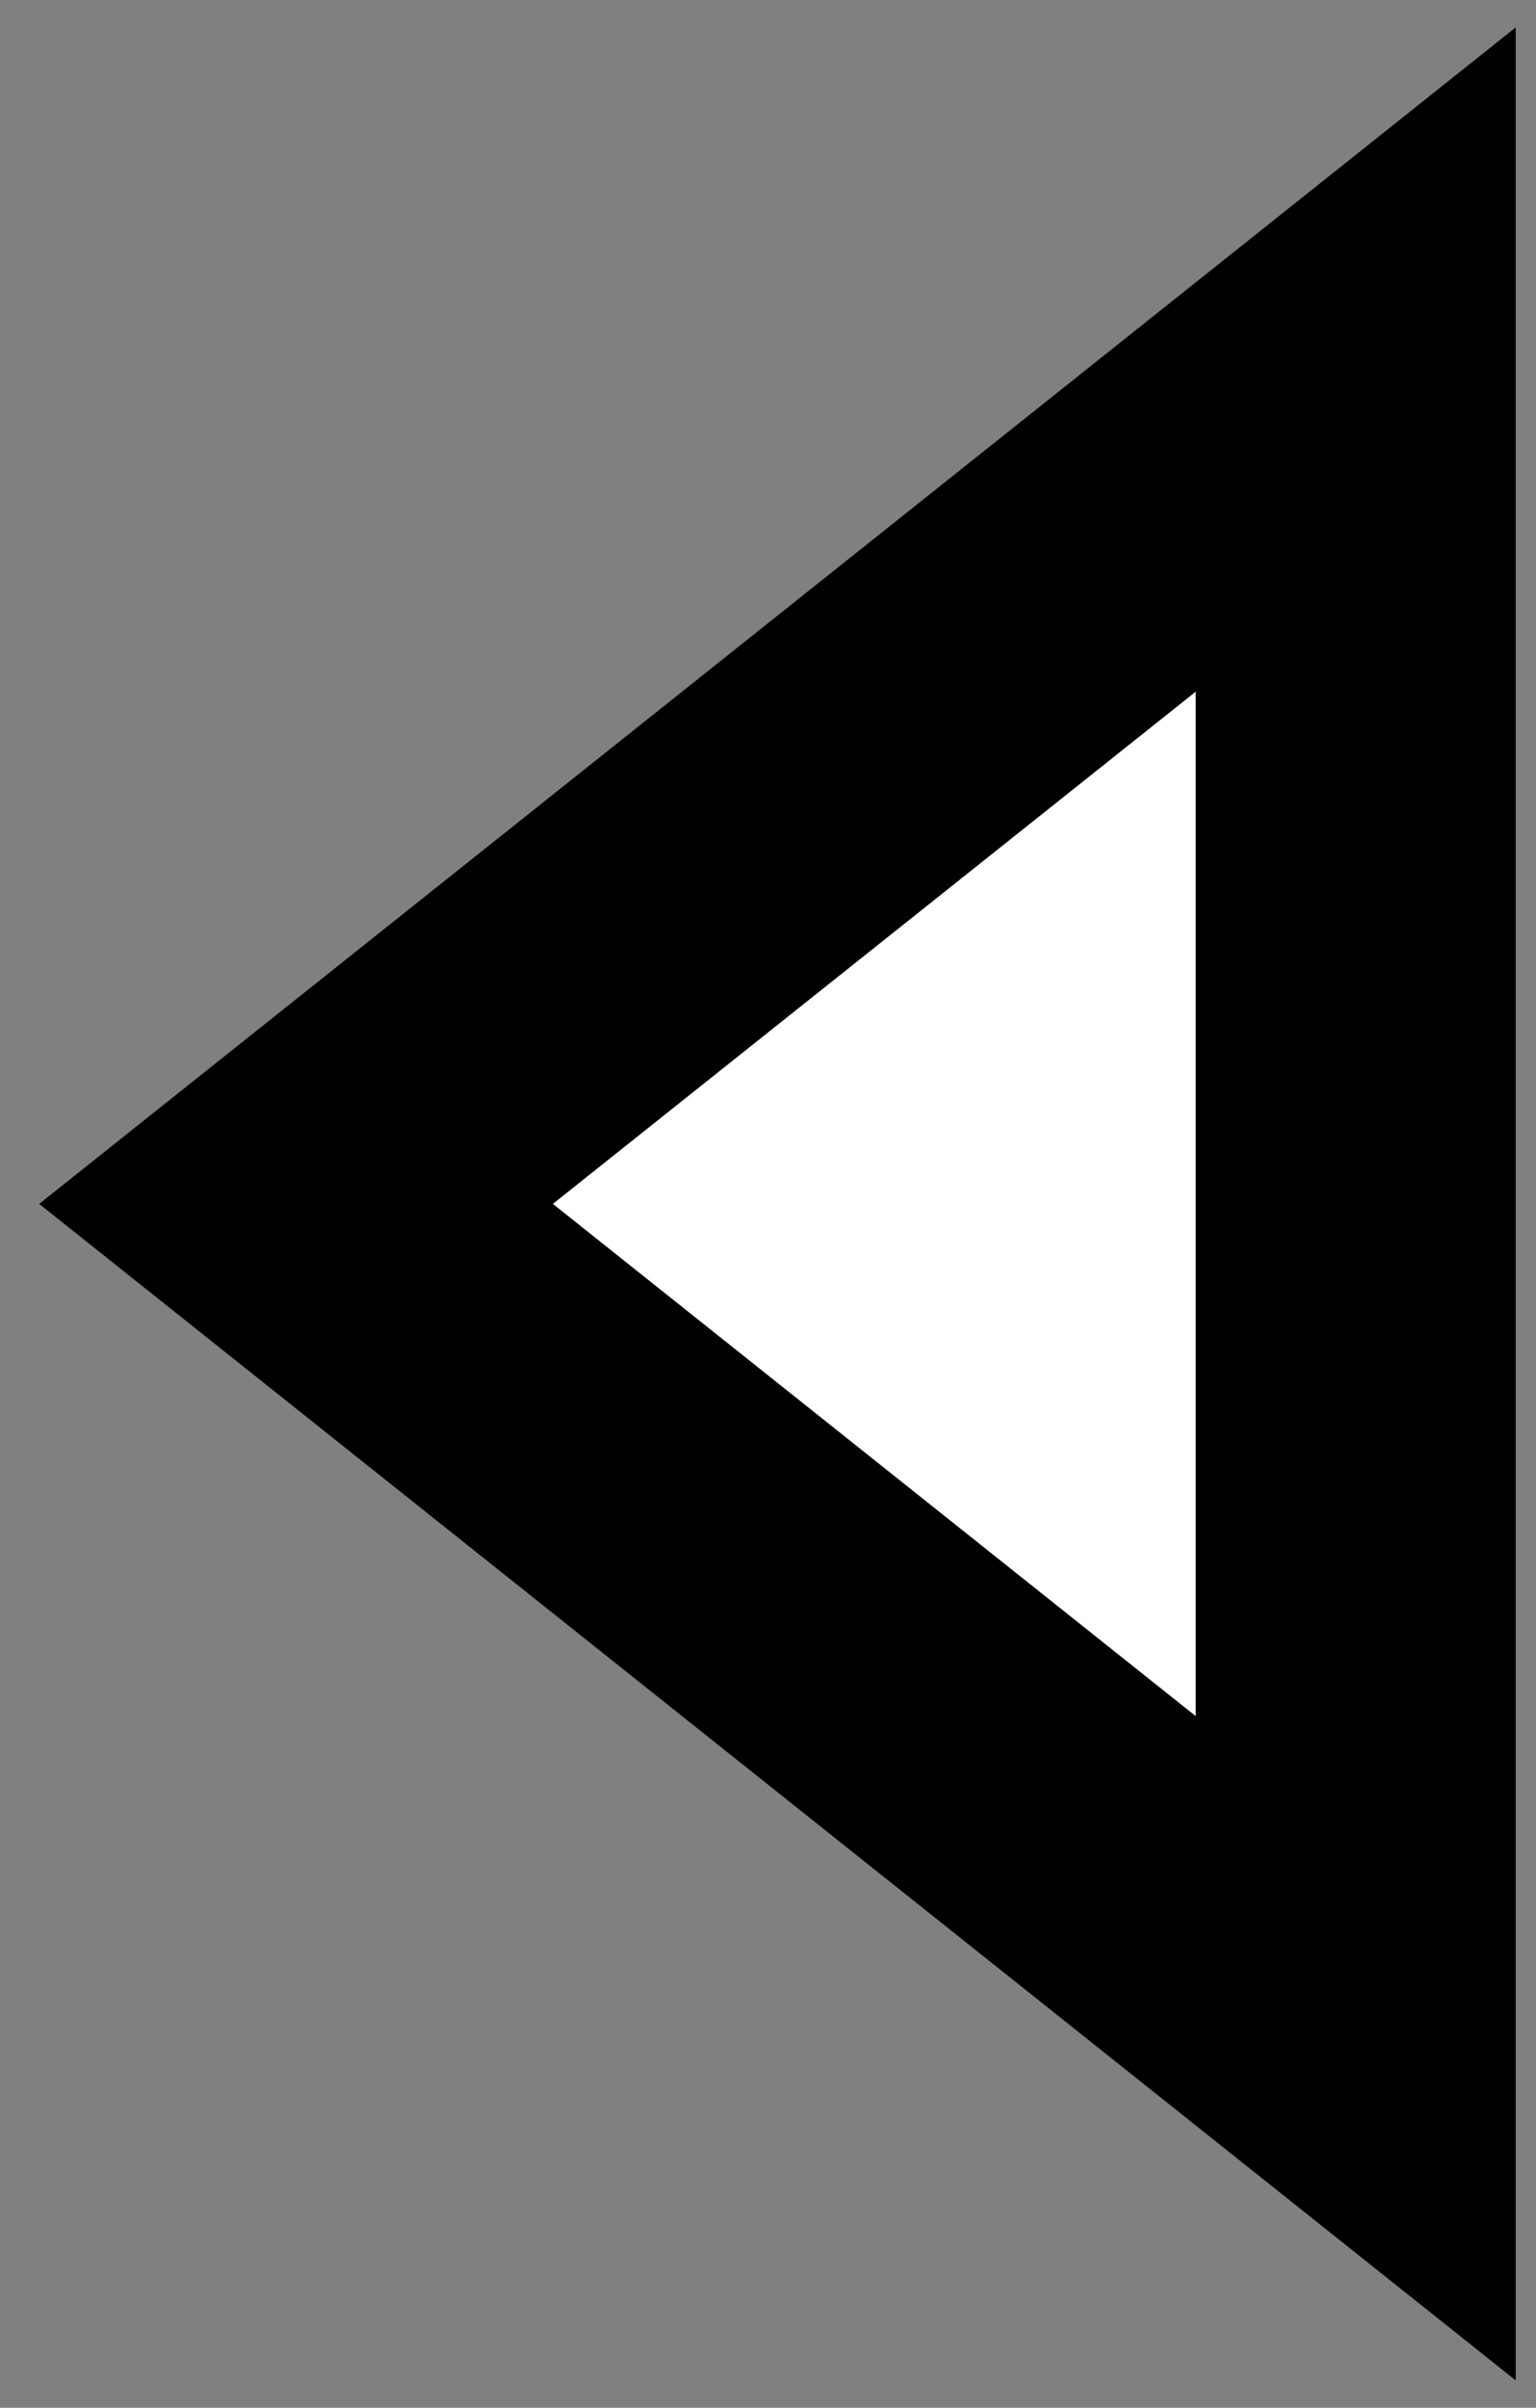 <?xml version="1.0" encoding="UTF-8" standalone="no"?><!DOCTYPE svg PUBLIC "-//W3C//DTD SVG 1.1//EN" "http://www.w3.org/Graphics/SVG/1.1/DTD/svg11.dtd"><svg width="100%" height="100%" viewBox="0 0 30 47" version="1.1" xmlns="http://www.w3.org/2000/svg" xmlns:xlink="http://www.w3.org/1999/xlink" xml:space="preserve" xmlns:serif="http://www.serif.com/" style="fill-rule:evenodd;clip-rule:evenodd;stroke-linecap:square;stroke-miterlimit:10;"><rect x="0" y="0" width="30" height="47" fill="#808080" stroke="none"/><rect id="Back" x="0" y="-0" width="30" height="47" style="fill:none;"/><clipPath id="_clip1"><rect x="0" y="-0" width="30" height="47"/></clipPath><g clip-path="url(#_clip1)"><path d="M5.782,23.5l20.697,-16.482l-0,32.964l-20.697,-16.482Z" style="fill:#fff;stroke:#000;stroke-width:6.25px;"/><path d="M114,39l0,4.5" style="fill:none;stroke:#000;stroke-width:6.25px;"/></g></svg>